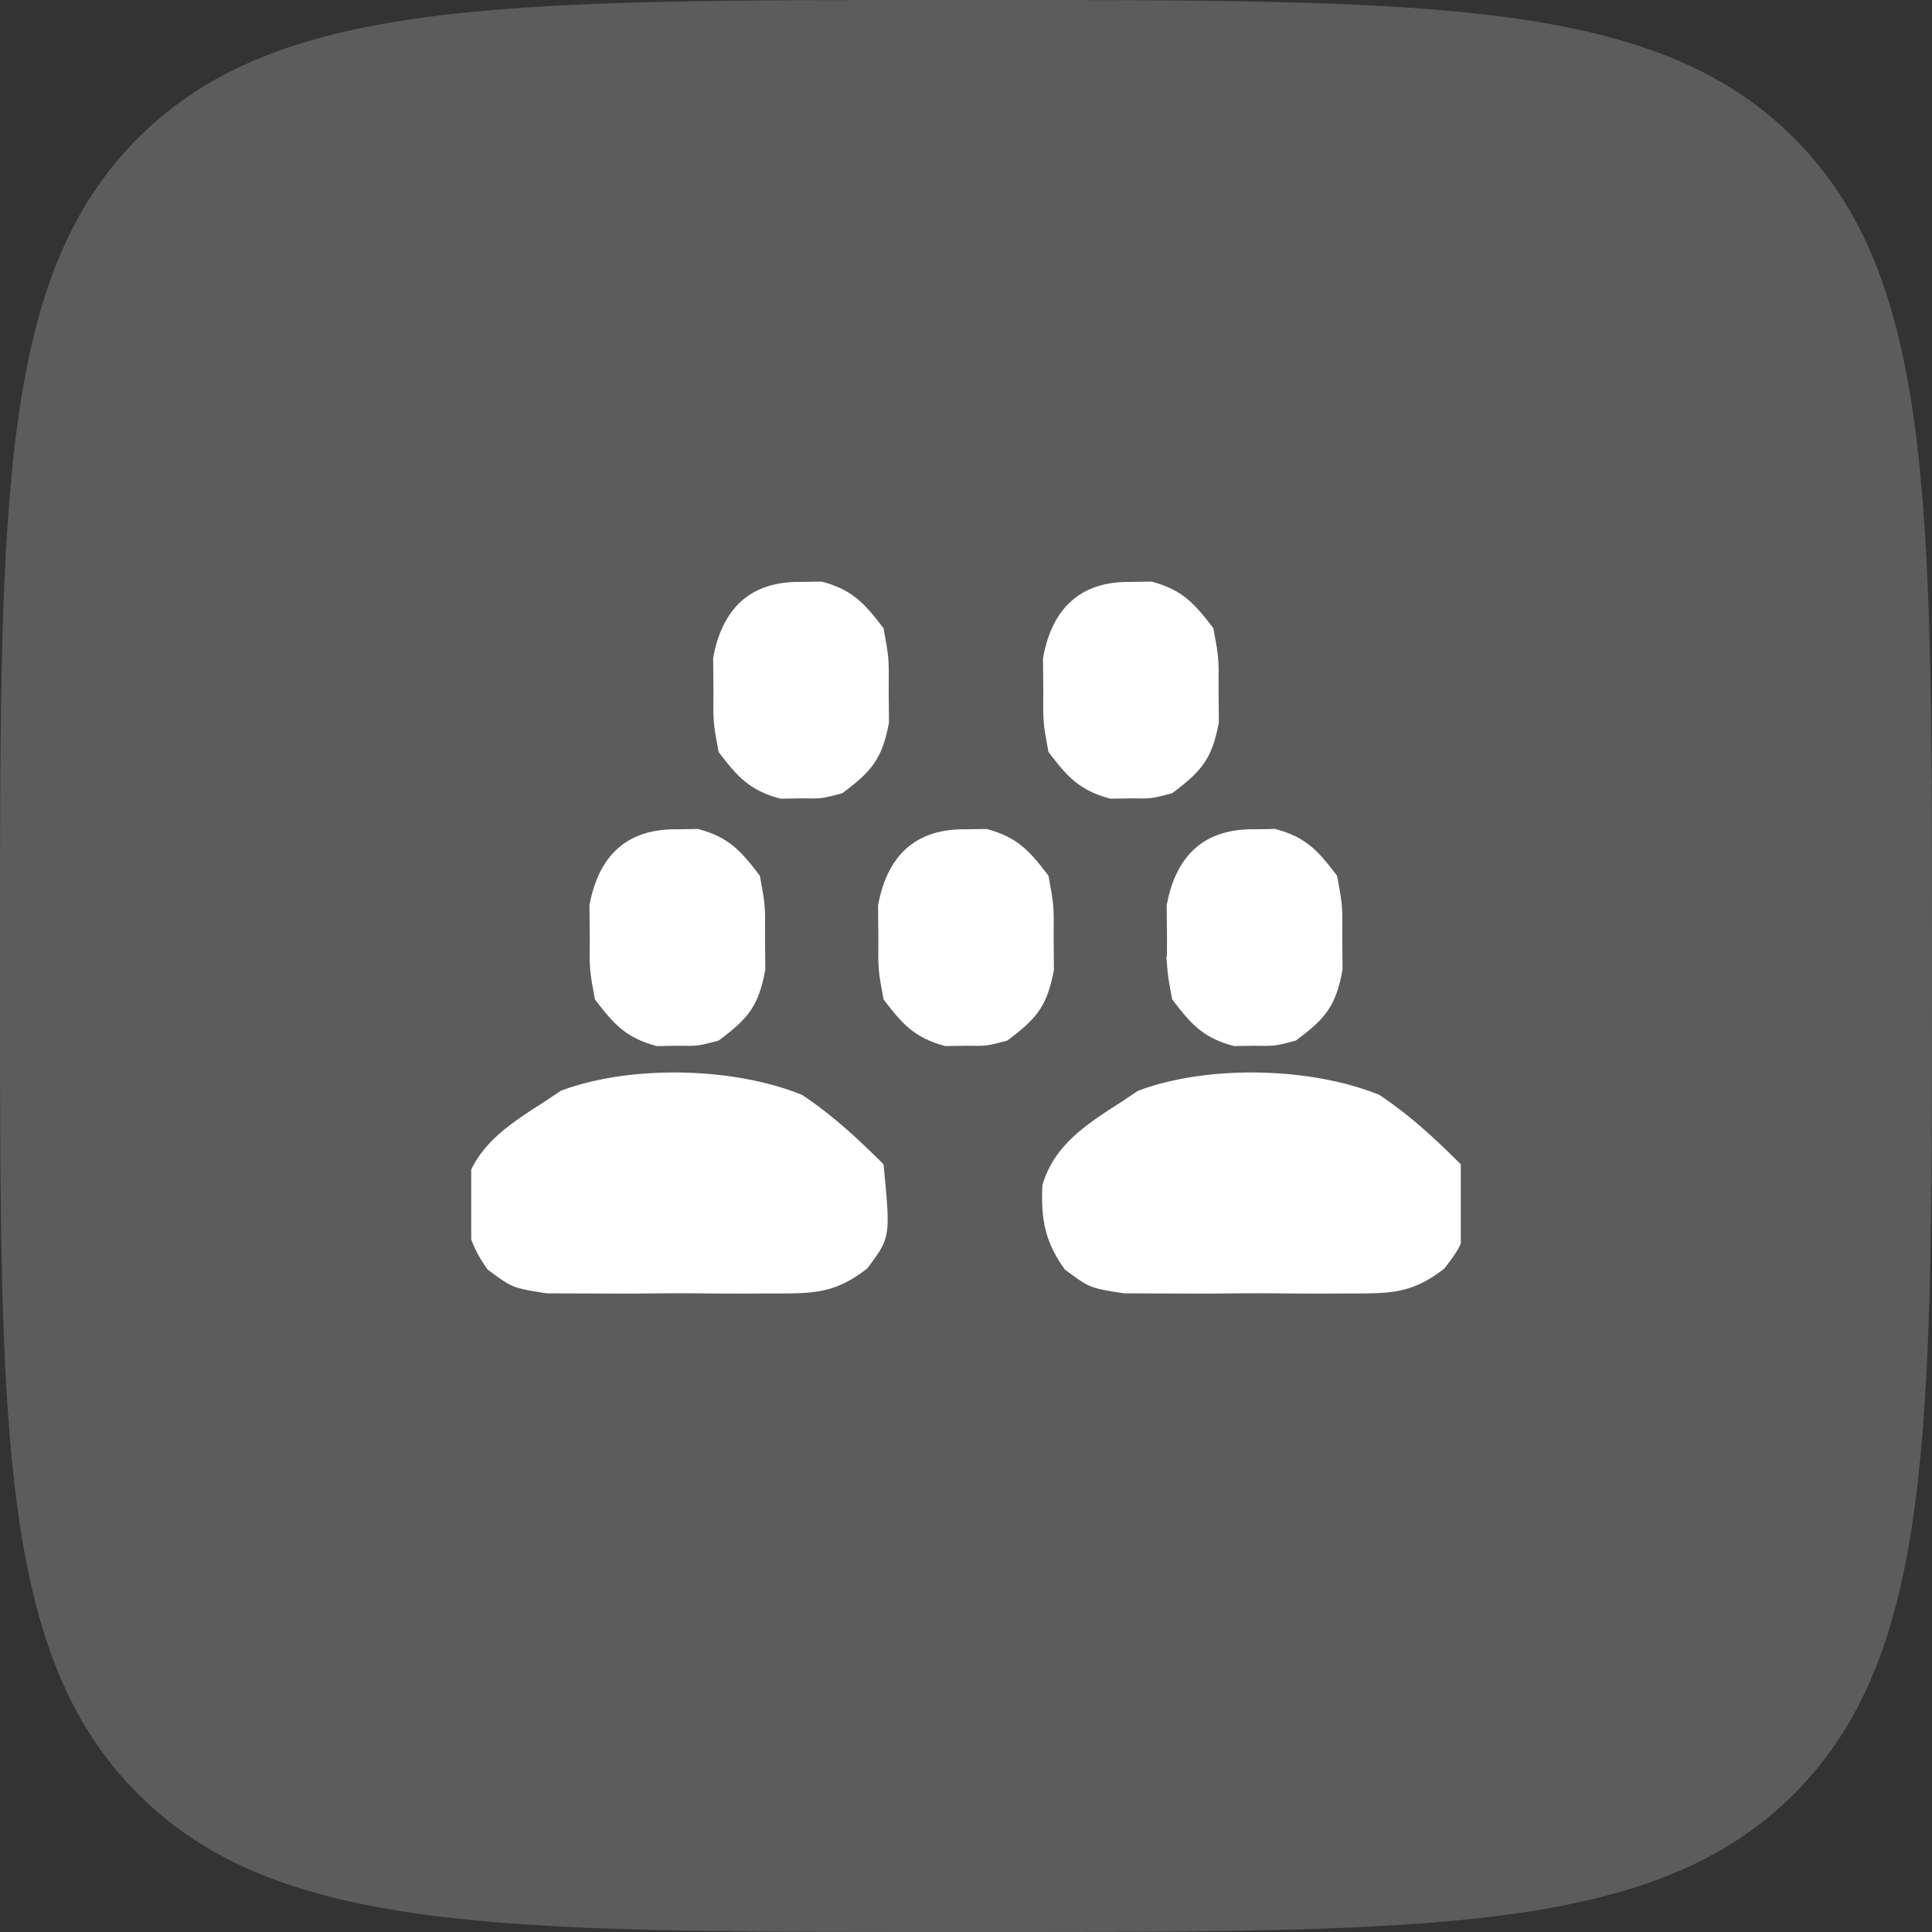 <svg width="82" height="82" viewBox="0 0 82 82" fill="none" xmlns="http://www.w3.org/2000/svg"><rect x="0" y="0" width="82" height="82" fill="#333333" stroke="none"/><path d="M0 40C0 21.144 0 11.716 5.858 5.858 11.716 0 21.144 0 40 0h2c18.856 0 28.284 0 34.142 5.858C82 11.716 82 21.144 82 40v2c0 18.856 0 28.284-5.858 34.142C70.284 82 60.856 82 42 82h-2c-18.856 0-28.284 0-34.142-5.858C0 70.284 0 60.856 0 42v-2z" fill="#fff" fill-opacity=".2"/><g clip-path="url(#clip0_2190_13528)" fill="#fff"><path d="M58.55 46.474c1.3.872 2.346 1.839 3.45 2.943.3 3.1.3 3.1-.69 4.417-1.447 1.136-2.405 1.059-4.232 1.065l-.922.005c-.64.001-1.282-.002-1.923-.01-.98-.009-1.958 0-2.938.012a6999.049 6999.049 0 01-3.589-.013c-1.456-.227-1.456-.227-2.51-1.01-.843-1.17-1.021-2.139-.954-3.578.494-1.702 1.879-2.593 3.32-3.514l.74-.495c2.962-1.112 7.347-1.009 10.248.178zm-24.5 0c1.3.872 2.346 1.839 3.45 2.943.3 3.1.3 3.1-.69 4.417-1.447 1.136-2.405 1.059-4.232 1.065l-.922.005c-.64.001-1.282-.002-1.923-.01-.98-.009-1.959 0-2.938.012a6999.049 6999.049 0 01-3.589-.013c-1.456-.227-1.456-.227-2.51-1.01-.843-1.17-1.021-2.139-.954-3.578.494-1.702 1.879-2.593 3.32-3.514l.74-.495c2.962-1.112 7.347-1.009 10.248.178z"/><path d="M54.059 35.685c.558.155.93.351 1.248.61.32.26.603.6.972 1.081.103.556.15.825.174 1.104.013.15.018.303.02.506l-.004.8v.01l.012 1.317c-.135.715-.297 1.146-.539 1.498-.242.352-.589.662-1.166 1.097-.382.1-.55.143-.714.164-.175.022-.354.02-.804.013h-.016l-.802.012c-.557-.155-.93-.35-1.247-.608-.32-.262-.604-.601-.973-1.083-.103-.555-.15-.825-.173-1.103a6.563 6.563 0 01-.02-.506l.004-.8v-.01l-.013-1.316c.183-.955.535-1.64 1.034-2.085.5-.446 1.204-.704 2.19-.688h.016l.8-.013z" stroke="#fff"/><path d="M41 35.198l.875-.014c1.299.345 1.818.92 2.625 1.983.232 1.257.232 1.257.219 2.624l.013 1.368c-.287 1.553-.727 2.07-1.982 3.008-.875.232-.875.232-1.75.218l-.875.014c-1.299-.345-1.818-.92-2.625-1.983-.232-1.257-.232-1.257-.219-2.624l-.013-1.368c.386-2.094 1.57-3.26 3.732-3.226zm-12.25 0l.875-.014c1.299.345 1.818.92 2.625 1.983.232 1.257.232 1.257.219 2.624l.013 1.368c-.287 1.553-.727 2.07-1.982 3.008-.875.232-.875.232-1.75.218l-.875.014c-1.299-.345-1.818-.92-2.625-1.983-.232-1.257-.232-1.257-.219-2.624l-.013-1.368c.386-2.094 1.57-3.26 3.732-3.226zM48 24.698l.875-.014c1.299.345 1.818.92 2.625 1.982.232 1.258.232 1.258.219 2.625l.013 1.368c-.287 1.553-.727 2.07-1.982 3.008-.875.232-.875.232-1.75.218l-.875.014c-1.299-.345-1.818-.92-2.625-1.983-.232-1.257-.232-1.257-.219-2.625l-.013-1.367c.386-2.094 1.57-3.26 3.732-3.226zm-14 0l.875-.014c1.299.345 1.818.92 2.625 1.982.232 1.258.232 1.258.219 2.625l.013 1.368c-.287 1.553-.727 2.07-1.982 3.008-.875.232-.875.232-1.75.218l-.875.014c-1.299-.345-1.818-.92-2.625-1.983-.232-1.257-.232-1.257-.219-2.625l-.013-1.367c.386-2.094 1.57-3.26 3.732-3.226z"/></g><defs><clipPath id="clip0_2190_13528"><path fill="#fff" transform="translate(20 20)" d="M0 0h42v42H0z"/></clipPath></defs></svg>